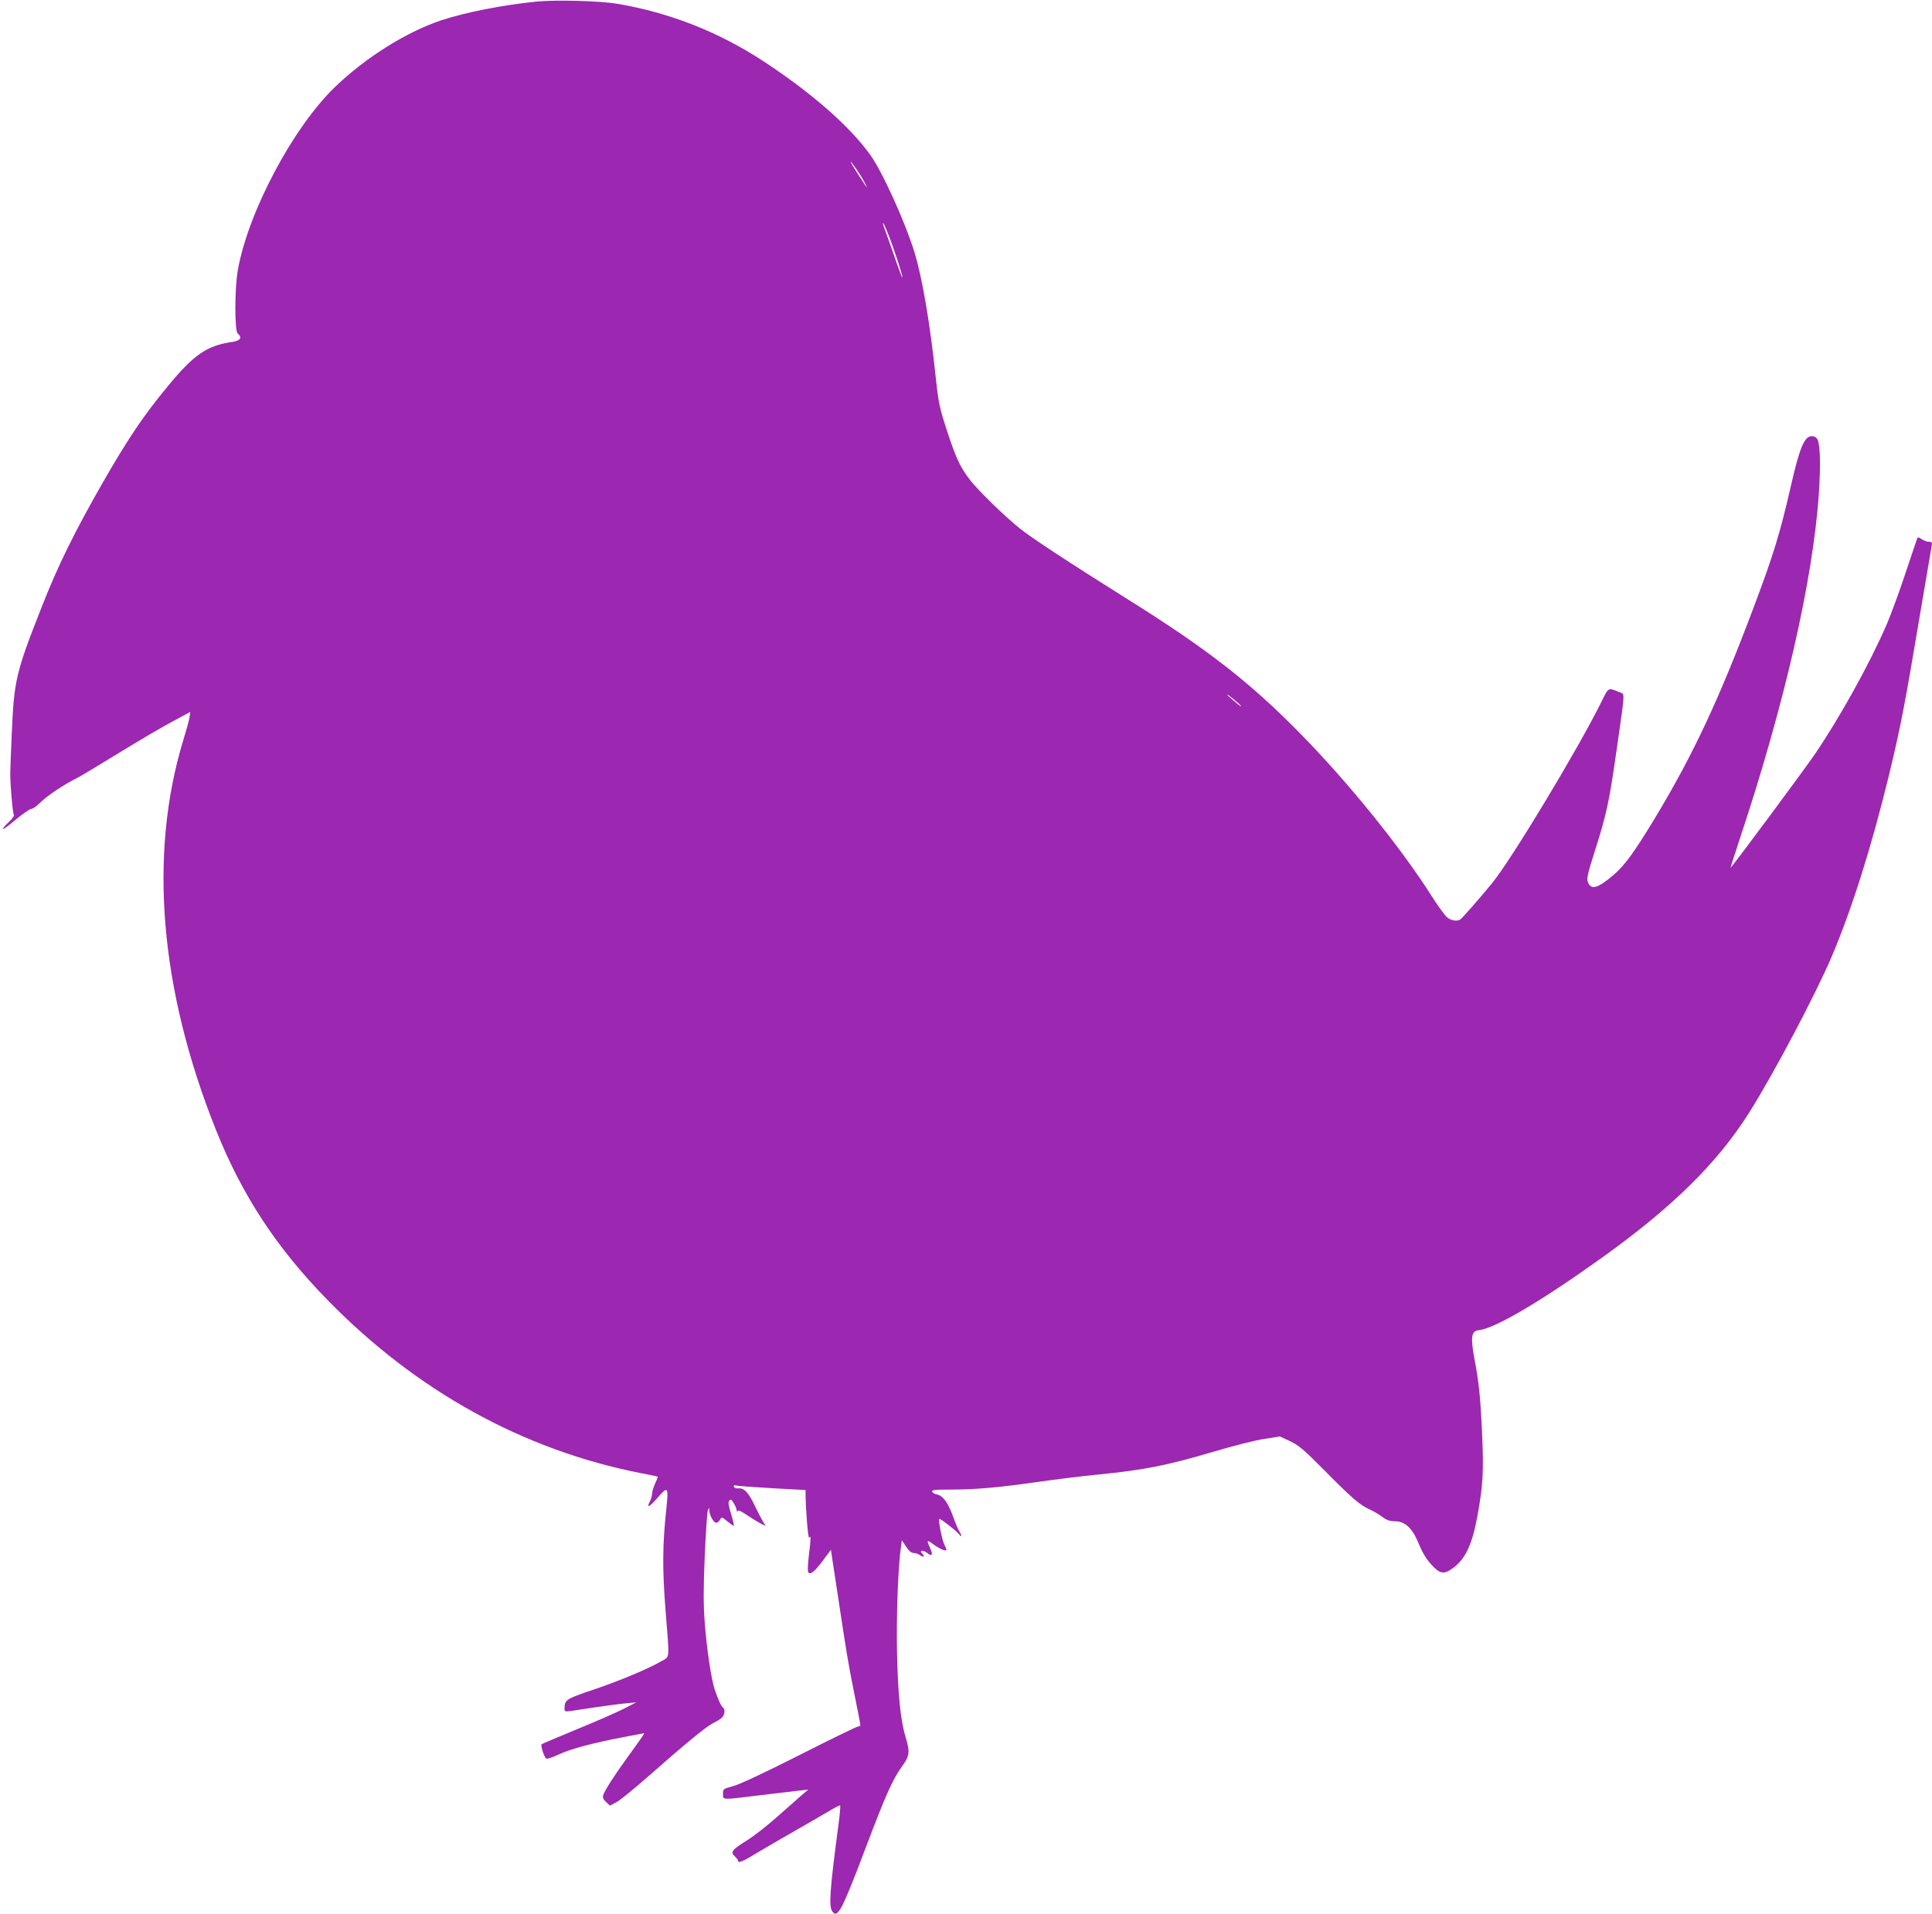 <?xml version="1.0" standalone="no"?>
<!DOCTYPE svg PUBLIC "-//W3C//DTD SVG 20010904//EN"
 "http://www.w3.org/TR/2001/REC-SVG-20010904/DTD/svg10.dtd">
<svg version="1.0" xmlns="http://www.w3.org/2000/svg"
 width="1280pt" height="1268pt" viewBox="0 0 1280 1268"
 preserveAspectRatio="xMidYMid meet">
<g transform="translate(0,1268) scale(0.1,-0.1)"
fill="#9c27b0" stroke="none">
<path d="M3560 12670 c-224 -22 -475 -71 -638 -125 -231 -78 -497 -244 -701
-440 -280 -269 -579 -832 -646 -1219 -21 -122 -21 -399 0 -416 31 -26 18 -47
-32 -55 -171 -24 -257 -82 -431 -294 -159 -191 -267 -352 -433 -642 -185 -323
-296 -548 -402 -819 -172 -436 -184 -488 -199 -840 -6 -129 -10 -248 -10 -265
0 -84 16 -261 23 -271 5 -6 -5 -24 -27 -45 -74 -71 -52 -68 34 5 50 42 99 76
109 76 10 0 39 20 63 45 42 42 155 118 248 164 23 12 148 87 278 167 129 79
287 172 350 205 l115 62 -6 -39 c-4 -22 -22 -88 -41 -149 -230 -758 -156
-1648 216 -2580 173 -434 401 -782 740 -1129 589 -603 1297 -994 2075 -1147
61 -11 111 -22 113 -24 1 -1 -7 -22 -18 -46 -11 -24 -20 -54 -20 -67 0 -13 -7
-36 -15 -52 -25 -48 0 -35 56 31 65 74 69 68 53 -84 -25 -237 -26 -390 -5
-662 27 -341 30 -309 -25 -341 -85 -50 -278 -131 -453 -190 -181 -61 -191 -67
-191 -126 0 -19 4 -20 43 -15 23 4 101 15 172 26 72 10 159 22 195 25 l65 6
-80 -41 c-44 -23 -183 -84 -310 -136 -126 -52 -233 -97 -237 -101 -7 -8 15
-79 30 -94 5 -5 39 6 84 27 78 37 229 77 445 118 l122 23 -16 -26 c-9 -14 -51
-72 -93 -130 -90 -124 -156 -227 -164 -256 -4 -14 1 -28 19 -44 l26 -24 42 22
c23 12 114 86 202 163 261 230 392 337 437 360 24 12 51 28 60 37 20 17 24 57
8 67 -11 7 -31 51 -55 120 -23 69 -54 278 -66 445 -9 117 -9 225 0 438 7 156
16 294 21 305 9 22 9 22 9 -1 1 -32 29 -82 46 -82 8 0 19 9 25 20 11 20 12 20
48 -10 20 -16 40 -30 43 -30 4 0 -4 35 -17 77 -18 58 -21 80 -12 90 9 11 14 8
29 -17 11 -17 19 -38 20 -48 0 -9 3 -12 5 -5 4 8 19 3 47 -16 84 -56 152 -93
136 -75 -9 11 -37 63 -63 116 -47 100 -75 130 -116 126 -12 -2 -25 3 -28 11
-3 9 2 11 14 8 11 -3 118 -11 240 -18 l221 -12 0 -26 c1 -108 17 -301 24 -290
12 19 12 -1 -2 -117 -6 -51 -9 -101 -5 -109 10 -26 41 -2 99 76 l52 70 7 -48
c4 -26 21 -138 38 -248 56 -373 70 -460 110 -657 22 -108 40 -201 40 -207 0
-6 -7 -11 -15 -11 -9 0 -183 -85 -388 -189 -232 -117 -397 -195 -440 -206 -66
-18 -67 -19 -67 -51 0 -42 -12 -41 241 -10 107 13 223 27 259 31 l65 7 -45
-38 c-25 -22 -98 -86 -163 -144 -65 -58 -155 -128 -199 -155 -99 -62 -111 -77
-80 -105 12 -11 22 -25 22 -31 0 -17 37 -1 134 59 50 30 159 93 241 140 83 47
183 105 223 129 41 25 76 43 78 40 3 -3 -2 -61 -11 -128 -57 -429 -65 -542
-41 -574 35 -49 63 3 220 418 137 361 179 455 241 541 52 73 55 95 25 194 -34
115 -51 283 -57 563 -5 244 7 570 26 698 l6 45 28 -42 c19 -29 34 -42 50 -42
12 0 33 -7 45 -16 23 -16 31 -7 11 13 -21 21 8 23 34 3 34 -27 40 -13 17 38
-22 48 -19 51 24 19 42 -31 86 -49 86 -36 0 5 -7 23 -15 38 -14 28 -40 160
-32 167 5 5 117 -82 133 -104 18 -23 17 -7 0 21 -8 12 -27 56 -41 97 -33 91
-67 139 -105 147 -16 3 -31 11 -34 19 -4 12 17 14 122 14 167 0 322 14 572 50
113 16 297 39 410 50 301 30 456 61 742 146 143 42 298 82 356 90 l102 16 68
-32 c57 -27 90 -55 227 -193 183 -185 231 -227 300 -259 28 -13 66 -35 86 -51
27 -20 47 -27 81 -27 67 0 116 -46 158 -150 23 -56 48 -98 82 -136 61 -66 85
-69 151 -19 79 61 123 158 157 350 35 193 40 285 30 519 -11 252 -21 353 -52
515 -26 142 -20 182 29 187 108 12 409 189 817 481 467 335 762 625 973 958
162 256 444 790 550 1040 134 317 262 724 377 1195 77 320 103 450 206 1065
39 231 74 435 77 453 5 28 3 32 -16 32 -12 0 -33 7 -47 16 -13 9 -26 15 -29
13 -2 -2 -37 -105 -78 -229 -41 -124 -98 -279 -126 -345 -112 -259 -311 -619
-479 -865 -74 -108 -550 -750 -557 -750 -1 0 25 80 57 178 299 895 492 1737
529 2312 12 186 8 314 -10 349 -7 12 -21 21 -36 21 -50 0 -81 -72 -140 -330
-71 -311 -116 -458 -243 -795 -234 -623 -406 -989 -660 -1410 -136 -224 -198
-309 -270 -371 -107 -91 -151 -104 -172 -48 -9 22 -1 56 44 198 81 254 97 329
150 701 54 380 52 343 14 359 -75 31 -70 33 -117 -62 -153 -310 -594 -1042
-724 -1202 -70 -86 -197 -232 -212 -242 -20 -15 -64 -8 -89 15 -14 12 -59 74
-99 137 -208 327 -548 748 -867 1074 -335 342 -616 562 -1150 896 -392 246
-636 406 -714 469 -106 85 -280 256 -332 324 -65 87 -90 140 -151 326 -49 152
-55 179 -74 355 -36 345 -89 657 -140 823 -62 202 -212 533 -292 645 -136 190
-383 407 -701 617 -300 198 -628 327 -976 386 -114 19 -398 27 -530 15z m2118
-1117 c22 -32 47 -74 56 -93 18 -38 14 -32 -56 76 -56 87 -56 99 0 17z m202
-413 c37 -90 100 -281 99 -299 0 -9 -24 54 -53 139 -30 85 -59 168 -65 183 -6
16 -11 31 -11 34 0 13 9 -4 30 -57z m2341 -3137 c8 -10 -10 2 -38 26 -29 24
-53 46 -53 48 0 7 75 -54 91 -74z"/>
</g>
</svg>
